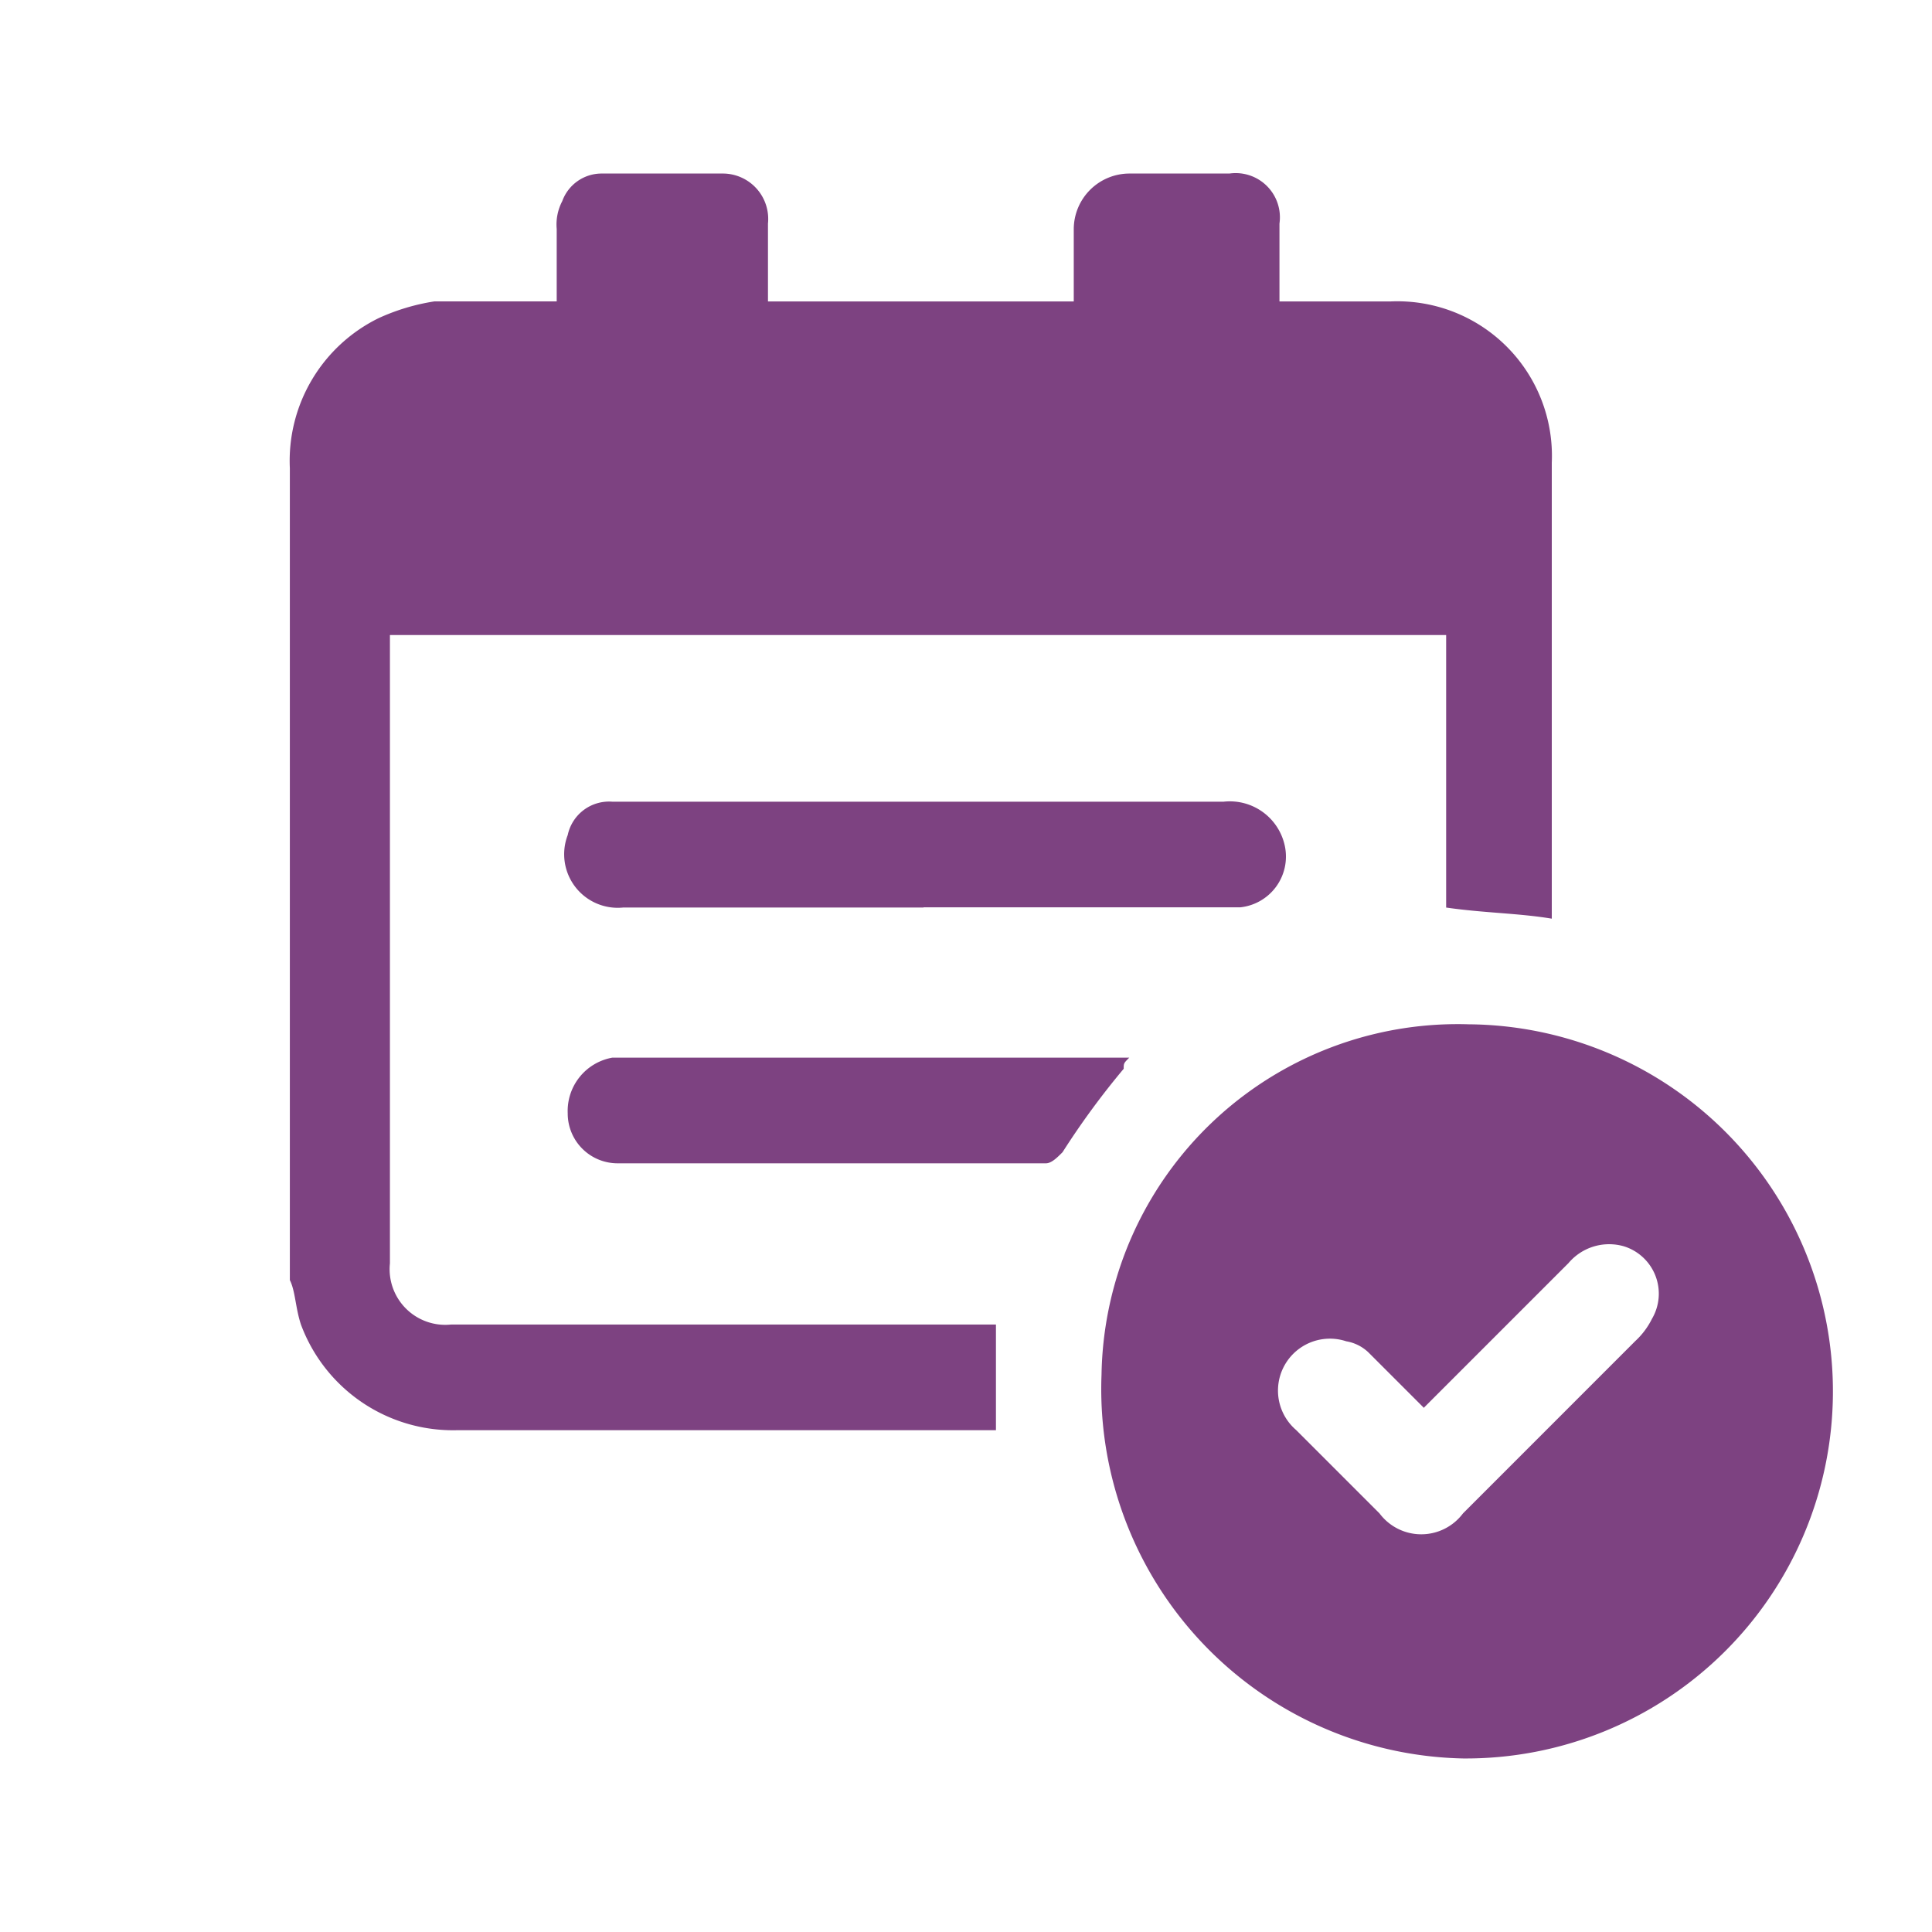 <svg xmlns="http://www.w3.org/2000/svg" width="40" height="40" viewBox="0 0 40 40">
  <g id="Groupe_198" data-name="Groupe 198" transform="translate(-599 -1384)">
    <rect id="Rectangle_188" data-name="Rectangle 188" width="40" height="40" transform="translate(599 1384)" fill="#fff" opacity="0"/>
    <g id="Groupe_199" data-name="Groupe 199" transform="translate(4.207 2.263)">
      <path id="Tracé_7386" data-name="Tracé 7386" d="M25.319,33.831v2.187H14.153a3.358,3.358,0,0,1-3.223-2.187c-.115-.345-.115-.691-.23-.921V16.1a3.289,3.289,0,0,1,1.842-3.108,4.385,4.385,0,0,1,1.151-.345h2.532v-1.5a1.038,1.038,0,0,1,.115-.576A.866.866,0,0,1,17.146,10h2.532a.94.94,0,0,1,.921,1.036v1.612H26.93v-1.5A1.154,1.154,0,0,1,28.081,10h2.072a.916.916,0,0,1,1.036,1.036v1.612h2.3a3.2,3.2,0,0,1,3.338,3.339v9.44c-.691-.115-1.381-.115-2.187-.23V19.555H12.772V32.564a1.152,1.152,0,0,0,1.266,1.266h11.28Z" transform="translate(590.094 1375.33)" fill="#7d4281"/>
      <path id="Tracé_7387" data-name="Tracé 7387" d="M31.977,33.244l-1.151-1.151a.873.873,0,0,0-.46-.23A1.075,1.075,0,0,0,29.329,33.7l1.727,1.727a1.079,1.079,0,0,0,1.727,0l3.568-3.569a1.589,1.589,0,0,0,.345-.46,1.027,1.027,0,0,0-.576-1.5,1.1,1.1,0,0,0-1.151.345l-1.842,1.842-1.151,1.151M32.9,25.3a7.6,7.6,0,1,1-.115,15.2A7.65,7.65,0,0,1,25.3,32.553,7.376,7.376,0,0,1,32.9,25.3" transform="translate(592.299 1377.644)" fill="#7d4281"/>
      <path id="Tracé_7388" data-name="Tracé 7388" d="M23.075,23.487H16.859a1.109,1.109,0,0,1-1.151-1.5.875.875,0,0,1,.921-.691H29.29a1.164,1.164,0,0,1,1.266.921,1.057,1.057,0,0,1-.921,1.266H23.075" transform="translate(590.839 1377.039)" fill="#7d4281"/>
      <path id="Tracé_7389" data-name="Tracé 7389" d="M27.326,25.9c-.115.115-.115.115-.115.23a16.473,16.473,0,0,0-1.266,1.727c-.115.115-.23.23-.345.23H16.736A1.032,1.032,0,0,1,15.7,27.051a1.121,1.121,0,0,1,.921-1.151h10.7" transform="translate(590.847 1377.735)" fill="#7d4281"/>
    </g>
  </g>
</svg>
